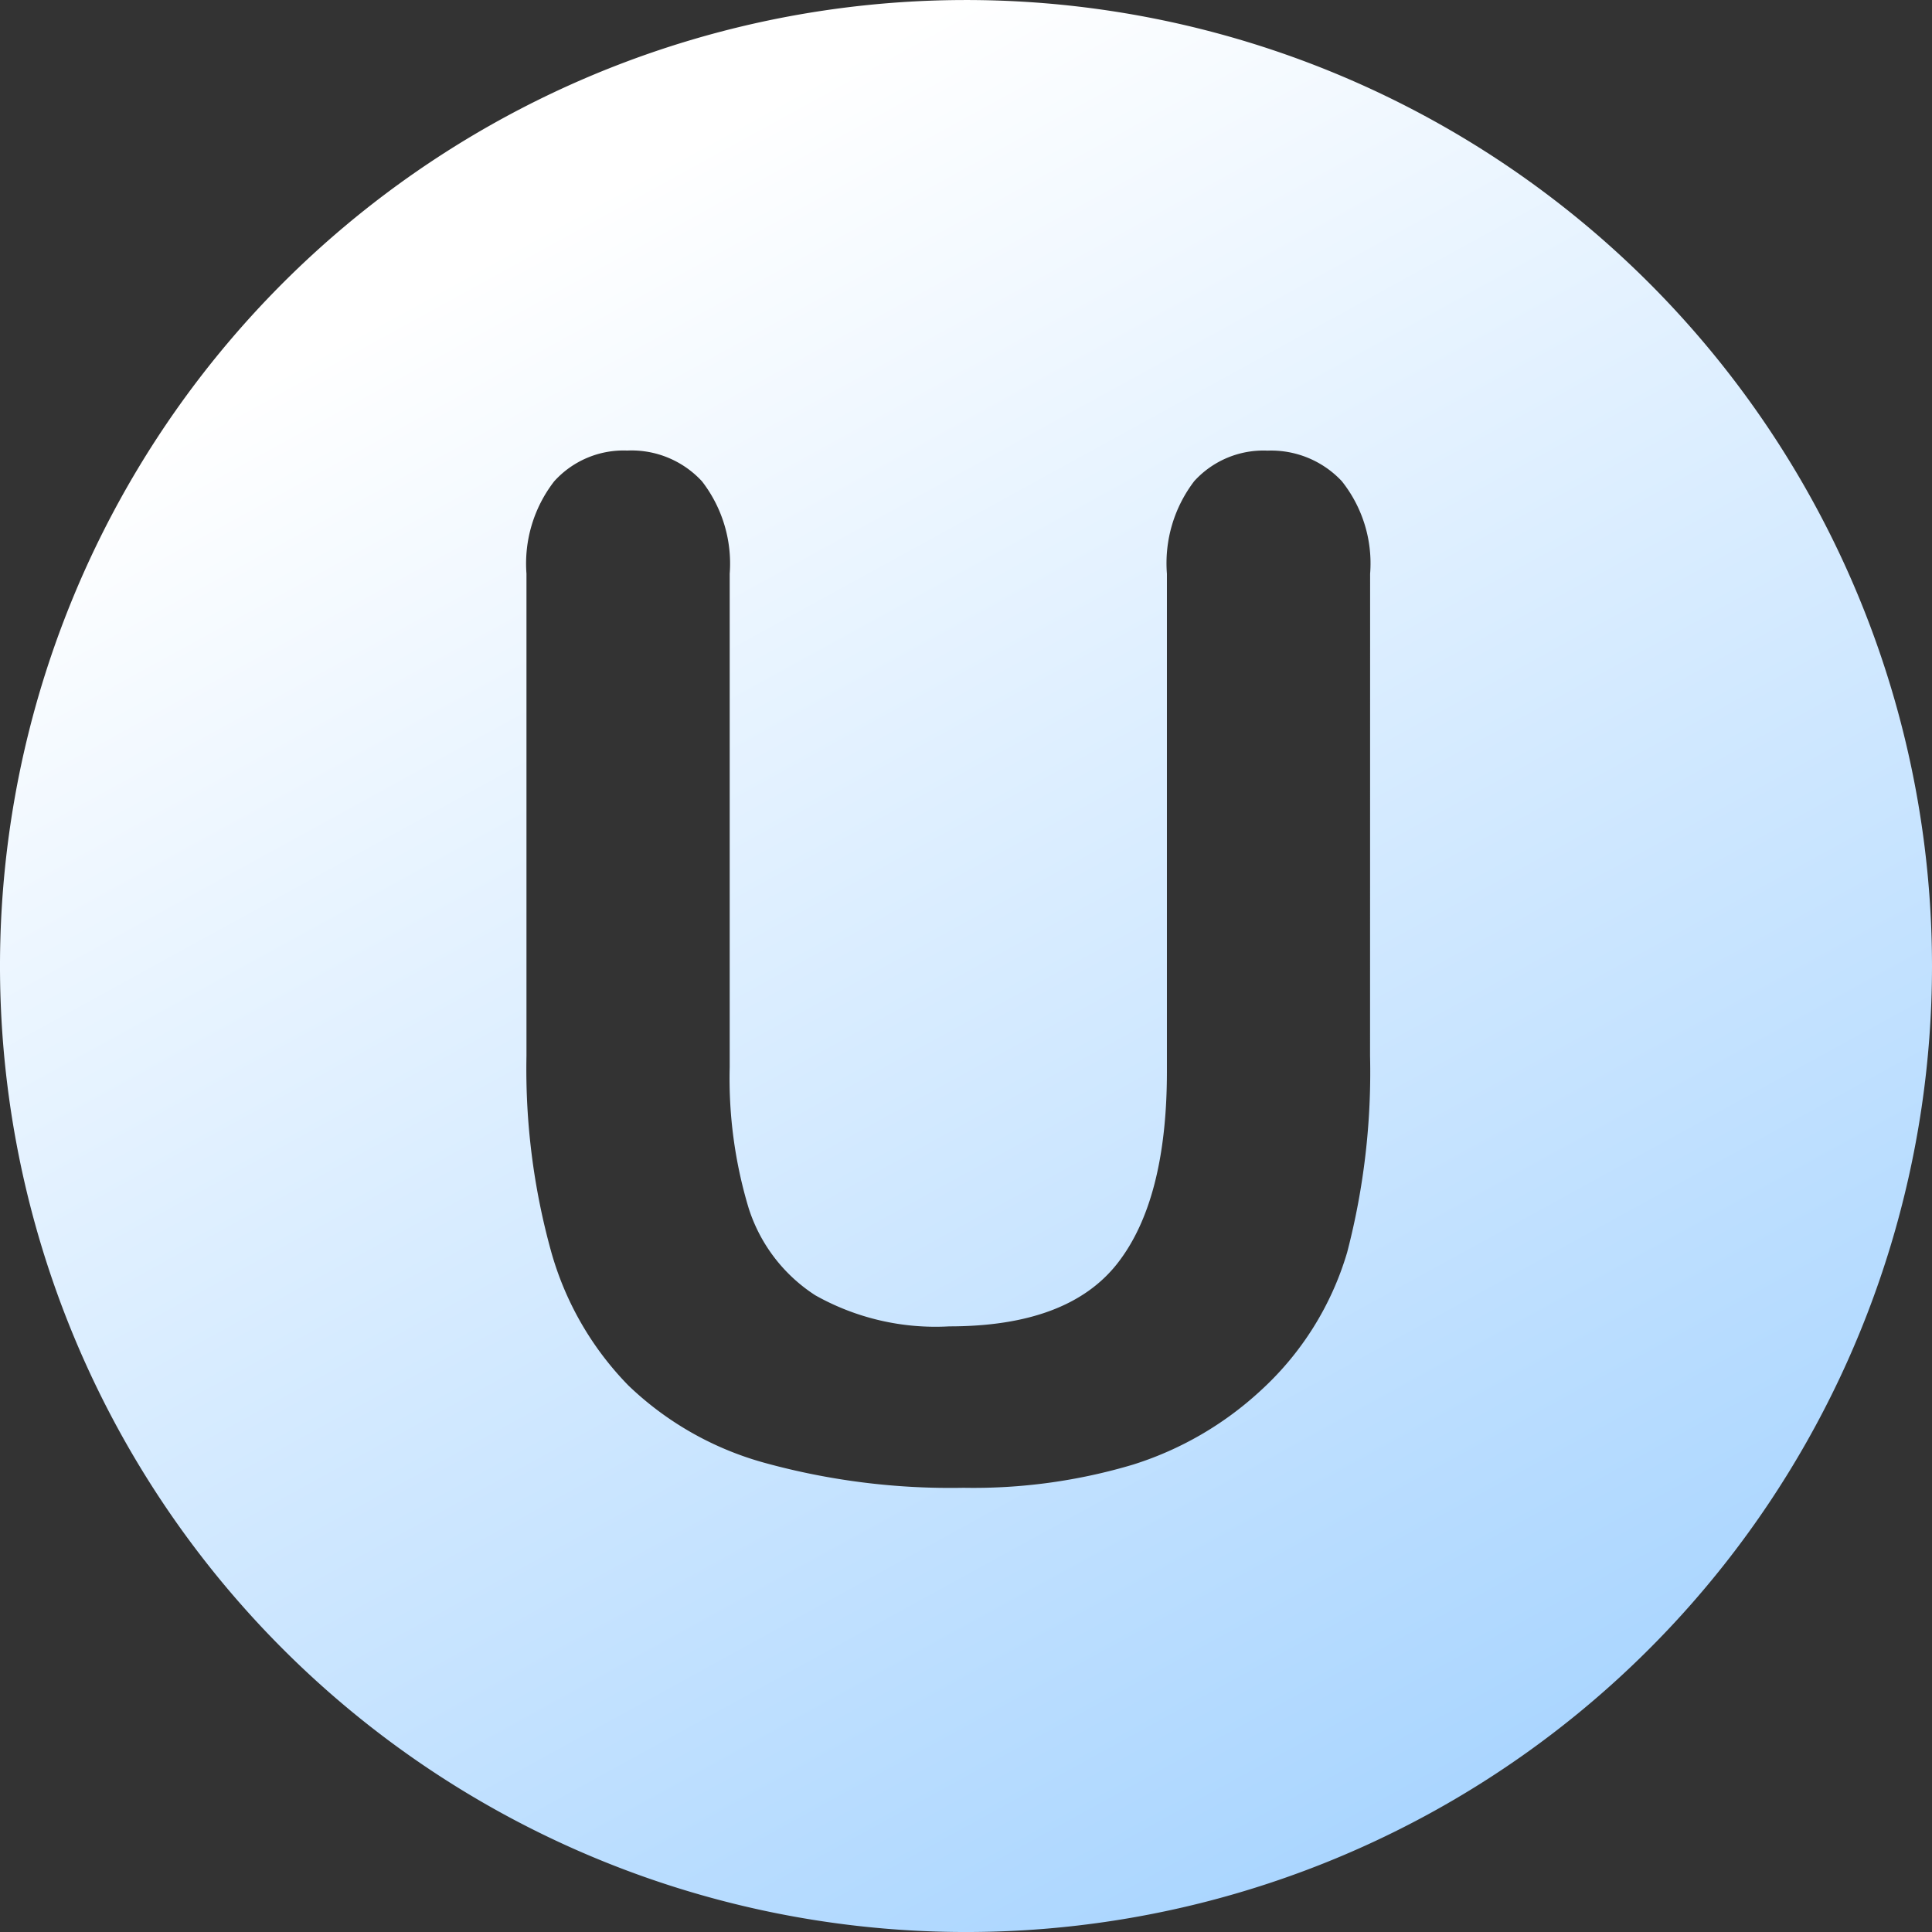 <svg xmlns="http://www.w3.org/2000/svg" xmlns:xlink="http://www.w3.org/1999/xlink" width="97.108" height="97.109" viewBox="0 0 97.108 97.109">
  <rect x="0" y="0" width="97.108" height="97.109" fill="#333333" stroke="none"/>
  <defs>
    <linearGradient id="linear-gradient" x1="0.5" x2="1.175" y2="1.229" gradientUnits="objectBoundingBox">
      <stop offset="0" stop-color="#fff"/>
      <stop offset="1" stop-color="#80c1ff"/>
    </linearGradient>
  </defs>
  <path id="Path_55003" data-name="Path 55003" d="M645.824,0a48.554,48.554,0,1,0,48.554,48.554A48.555,48.555,0,0,0,645.824,0M666.133,53.08a35.875,35.875,0,0,1-1.152,9.87,15.242,15.242,0,0,1-4.35,6.947,16.906,16.906,0,0,1-6.4,3.714,28.02,28.02,0,0,1-8.529,1.169A35.161,35.161,0,0,1,635.7,73.525a16.008,16.008,0,0,1-6.844-3.886,15.663,15.663,0,0,1-3.886-6.741,34.28,34.28,0,0,1-1.238-9.819V28.835a6.751,6.751,0,0,1,1.393-4.643,4.694,4.694,0,0,1,3.663-1.547,4.816,4.816,0,0,1,3.766,1.547,6.754,6.754,0,0,1,1.393,4.643v24.8a22.6,22.6,0,0,0,.946,7.067,8.152,8.152,0,0,0,3.353,4.4,12.313,12.313,0,0,0,6.741,1.564q5.984,0,8.46-3.181t2.476-9.646v-25a6.79,6.79,0,0,1,1.375-4.659,4.7,4.7,0,0,1,3.679-1.531,4.868,4.868,0,0,1,3.732,1.531,6.63,6.63,0,0,1,1.427,4.659Z" transform="translate(-597.27 0.001)" fill="url(#linear-gradient)"/>
</svg>
